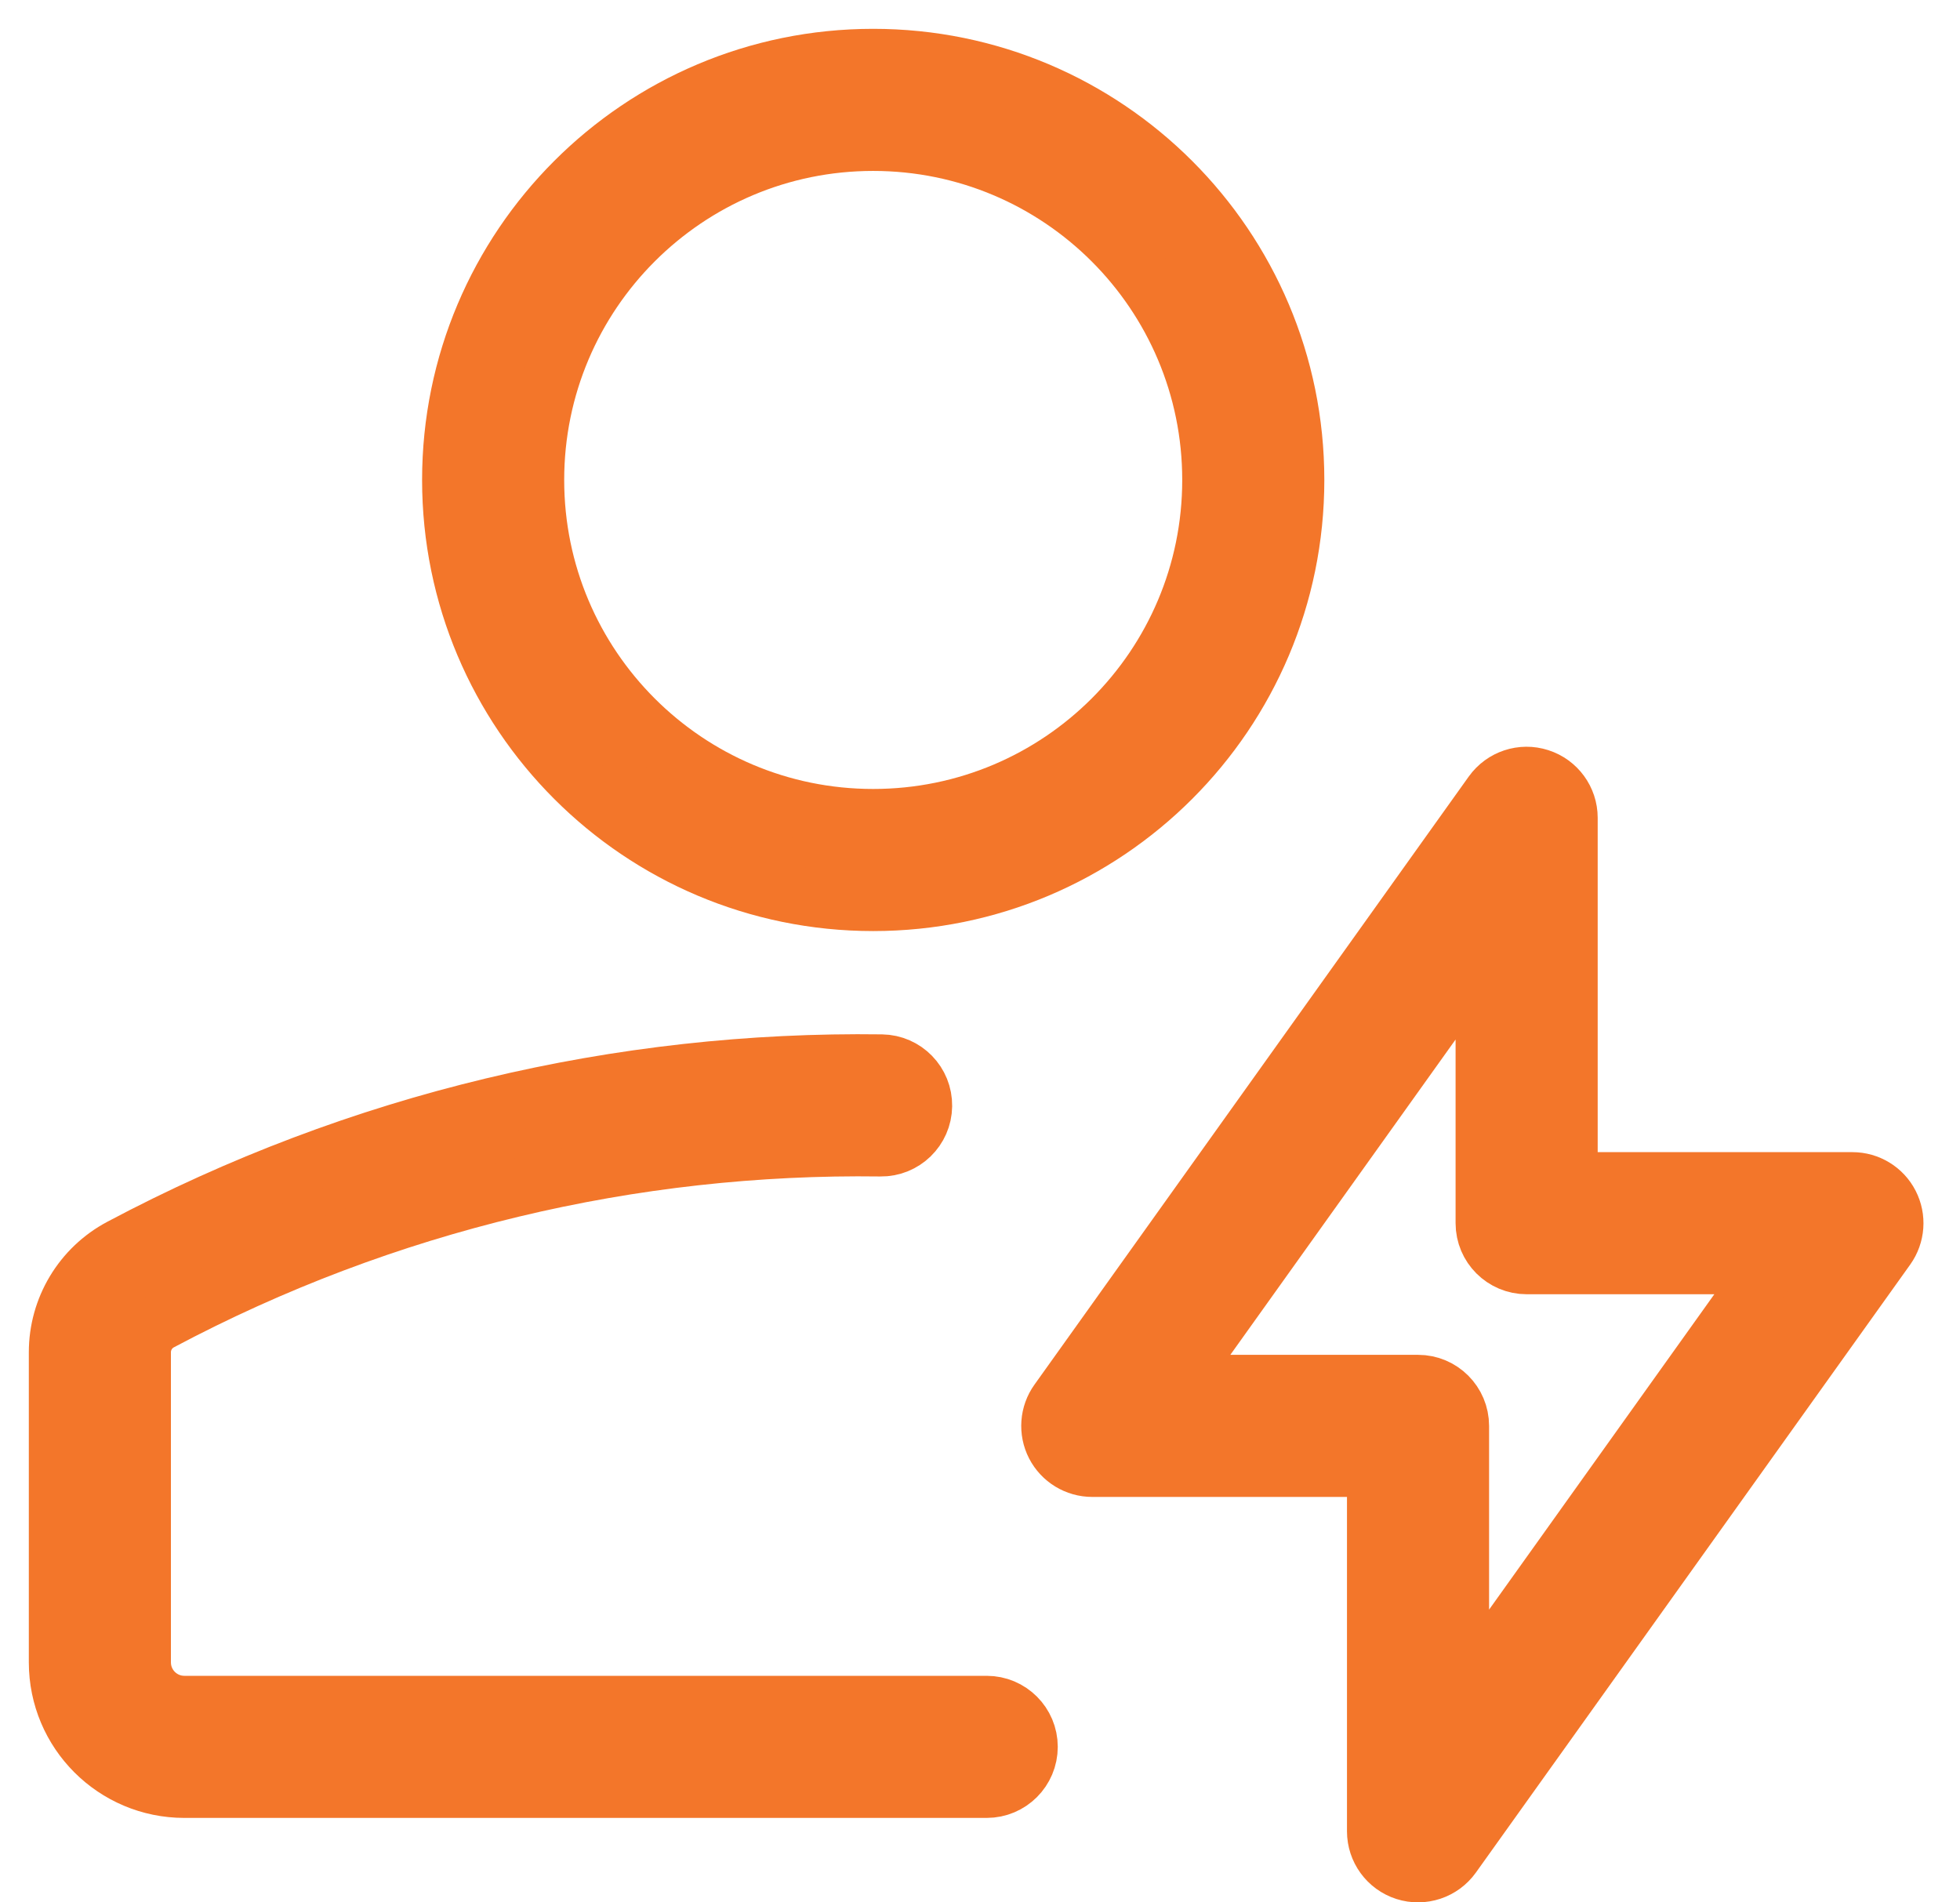 <svg width="34" height="33" viewBox="0 0 34 33" fill="none" xmlns="http://www.w3.org/2000/svg">
<path fill-rule="evenodd" clip-rule="evenodd" d="M15.147 2.465C11.911 2.465 9.287 5.089 9.287 8.326C9.287 11.562 11.911 14.186 15.147 14.186C18.384 14.186 21.008 11.562 21.008 8.326C21.008 5.089 18.384 2.465 15.147 2.465ZM7.822 8.326C7.822 4.28 11.101 1 15.147 1C19.193 1 22.473 4.28 22.473 8.326C22.473 12.371 19.193 15.651 15.147 15.651C11.101 15.651 7.822 12.371 7.822 8.326Z" fill="#F3762A" stroke="#F3762A"/>
<path fill-rule="evenodd" clip-rule="evenodd" d="M15.275 19.908C10.985 19.849 6.684 20.856 2.782 22.93C2.587 23.034 2.465 23.236 2.465 23.457V28.837C2.465 29.242 2.793 29.57 3.198 29.57H17.116C17.521 29.57 17.849 29.898 17.849 30.302C17.849 30.707 17.521 31.035 17.116 31.035H3.198C1.984 31.035 1 30.051 1 28.837V23.457C1 22.695 1.421 21.994 2.095 21.636C6.218 19.445 10.762 18.381 15.295 18.443C15.7 18.449 16.023 18.781 16.017 19.186C16.012 19.59 15.679 19.914 15.275 19.908Z" fill="#F3762A" stroke="#F3762A"/>
<path fill-rule="evenodd" clip-rule="evenodd" d="M26.706 13.489C27.009 13.586 27.215 13.868 27.215 14.186V20.486H32.134C32.408 20.486 32.66 20.639 32.785 20.883C32.911 21.128 32.889 21.421 32.73 21.645L25.195 32.193C25.01 32.452 24.678 32.562 24.375 32.465C24.072 32.368 23.866 32.086 23.866 31.767V25.467H18.948C18.673 25.467 18.422 25.314 18.296 25.07C18.171 24.826 18.192 24.532 18.352 24.309L25.886 13.76C26.072 13.501 26.403 13.391 26.706 13.489ZM20.371 24.002H24.599C25.003 24.002 25.331 24.33 25.331 24.735V29.482L30.71 21.951H26.483C26.078 21.951 25.75 21.623 25.75 21.219V16.472L20.371 24.002Z" fill="#F3762A" stroke="#F3762A"/>
</svg>

